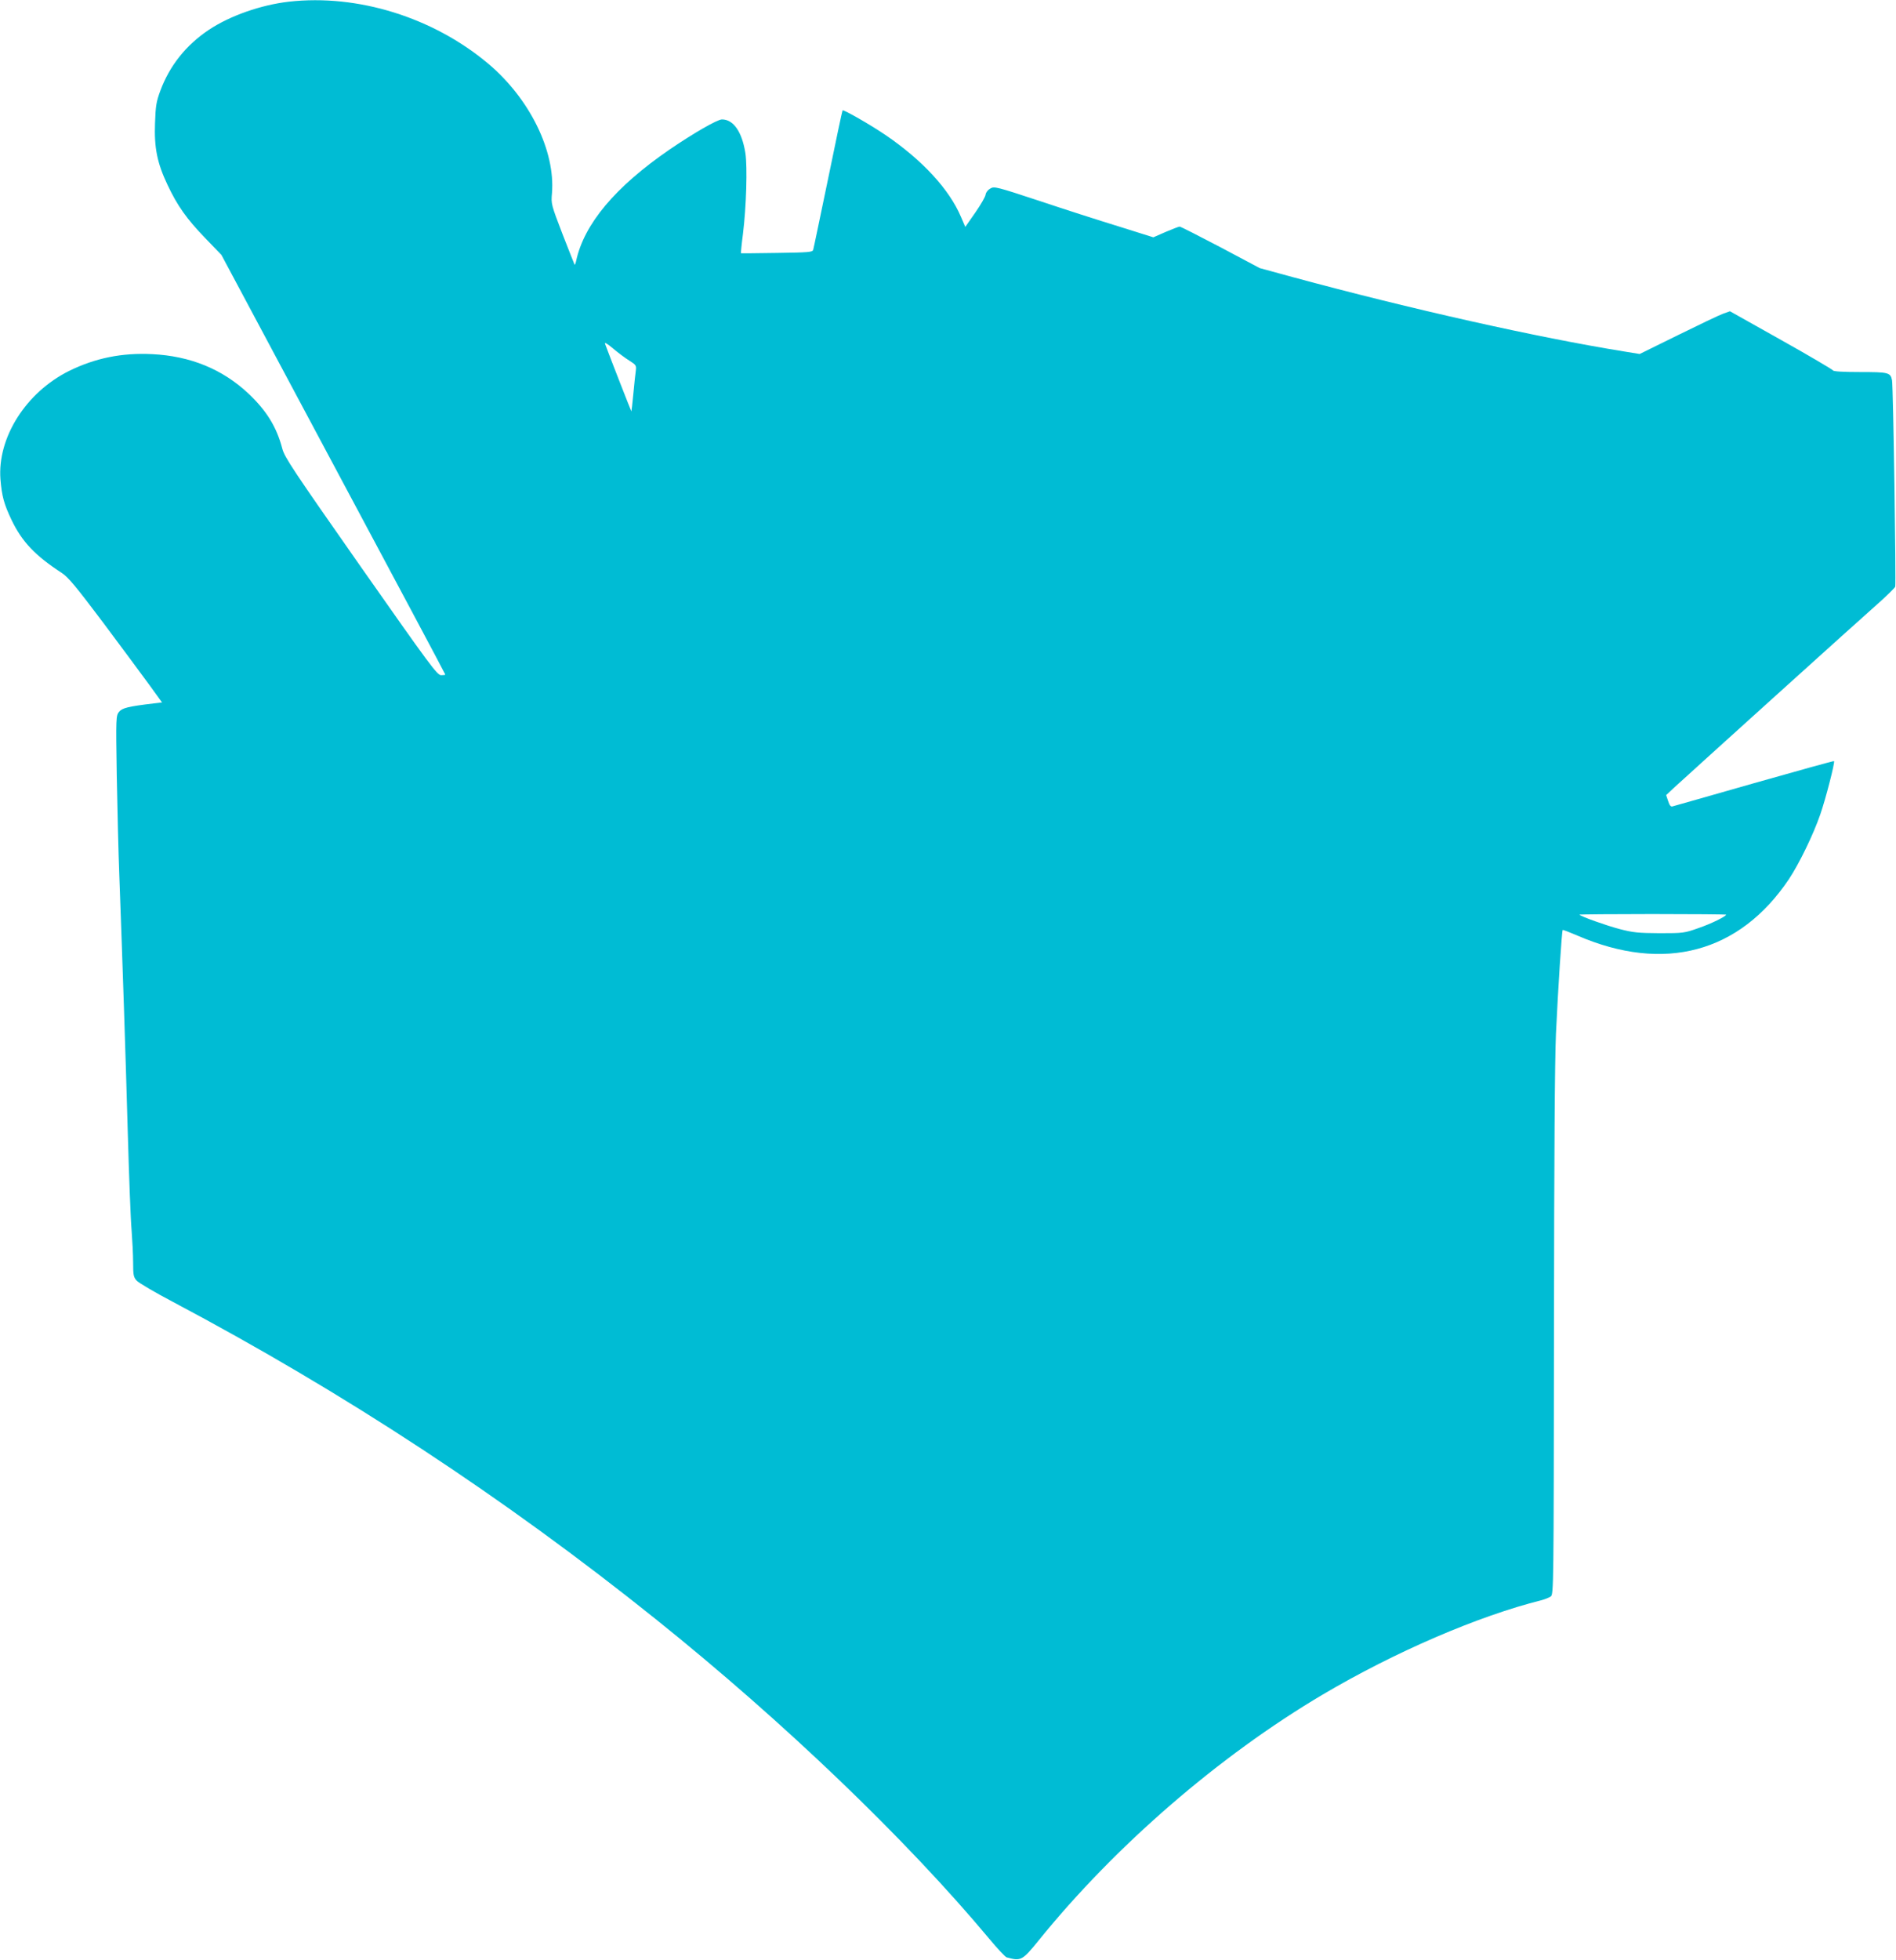 <?xml version="1.0" standalone="no"?>
<!DOCTYPE svg PUBLIC "-//W3C//DTD SVG 20010904//EN"
 "http://www.w3.org/TR/2001/REC-SVG-20010904/DTD/svg10.dtd">
<svg version="1.0" xmlns="http://www.w3.org/2000/svg"
 width="1239pt" height="1280pt" viewBox="0 0 1239 1280"
 preserveAspectRatio="xMidYMid meet">
<g transform="translate(0,1280) scale(0.1,-0.1)"
fill="#00bcd4" stroke="none">
<path d="M1888 12789 c-183 -21 -385 -92 -522 -183 -150 -100 -257 -234 -318
-398 -27 -73 -31 -99 -35 -213 -6 -159 14 -260 82 -403 64 -136 126 -223 246
-347 l106 -110 731 -1368 c403 -753 732 -1370 732 -1373 0 -2 -12 -4 -27 -4
-26 0 -73 64 -525 708 -445 635 -498 715 -513 771 -37 142 -103 249 -223 362
-169 158 -379 244 -628 256 -197 10 -372 -26 -541 -109 -283 -140 -471 -436
-450 -709 9 -109 23 -161 72 -264 69 -144 155 -234 330 -348 40 -26 92 -88
268 -322 119 -160 255 -342 302 -407 l84 -116 -52 -6 c-170 -20 -208 -30 -229
-55 -20 -26 -21 -33 -15 -416 4 -214 11 -511 17 -660 21 -564 41 -1168 55
-1670 8 -286 19 -574 25 -640 5 -66 10 -161 10 -212 0 -81 3 -95 23 -117 12
-14 119 -77 237 -139 1125 -596 2164 -1278 3155 -2072 835 -669 1638 -1439
2179 -2087 53 -64 105 -119 114 -122 94 -26 102 -22 210 111 500 618 1179
1205 1857 1606 471 278 1014 512 1430 616 22 6 49 17 59 24 19 14 19 61 21
1713 1 1176 5 1781 13 1964 14 297 38 670 44 676 2 2 46 -15 97 -37 566 -244
1059 -112 1382 370 67 101 159 291 204 421 36 104 97 341 90 349 -2 2 -237
-63 -522 -144 -285 -81 -525 -150 -534 -152 -11 -3 -19 7 -28 35 l-13 39 48
45 c110 101 1228 1111 1331 1201 61 54 114 106 118 115 6 17 -13 1313 -21
1349 -10 50 -23 53 -209 53 -113 0 -175 4 -177 11 -2 5 -154 95 -338 198
l-335 188 -45 -16 c-25 -9 -157 -72 -295 -140 l-250 -123 -105 17 c-563 91
-1386 275 -2162 485 l-216 59 -256 136 c-141 74 -261 135 -267 135 -6 0 -47
-16 -92 -35 l-80 -35 -226 71 c-124 38 -358 113 -519 167 -279 92 -295 96
-320 81 -15 -8 -29 -25 -31 -39 -1 -14 -32 -67 -68 -119 l-65 -93 -28 65 c-76
180 -252 371 -493 535 -100 68 -275 168 -281 161 -2 -2 -45 -204 -95 -449 -51
-245 -94 -453 -97 -462 -4 -15 -31 -17 -237 -20 -128 -2 -233 -3 -235 -2 -1 1
4 57 13 125 22 178 30 438 16 529 -22 139 -78 220 -153 220 -30 0 -183 -88
-343 -197 -355 -244 -558 -486 -610 -727 -3 -15 -8 -27 -10 -25 -1 2 -37 92
-79 200 -74 193 -75 197 -69 266 23 276 -145 618 -415 846 -360 303 -854 457
-1304 406z m2224 -2344 c44 -28 47 -32 43 -65 -3 -19 -10 -87 -16 -150 -6 -63
-12 -116 -13 -117 -1 -1 -135 341 -172 441 -5 13 14 2 52 -30 32 -27 80 -63
106 -79z m7168 -3619 c0 -11 -99 -60 -182 -88 -90 -32 -98 -33 -253 -33 -141
1 -172 4 -261 27 -87 23 -251 81 -263 94 -2 2 212 4 477 4 265 0 482 -2 482
-4z"/>
</g>
</svg>
